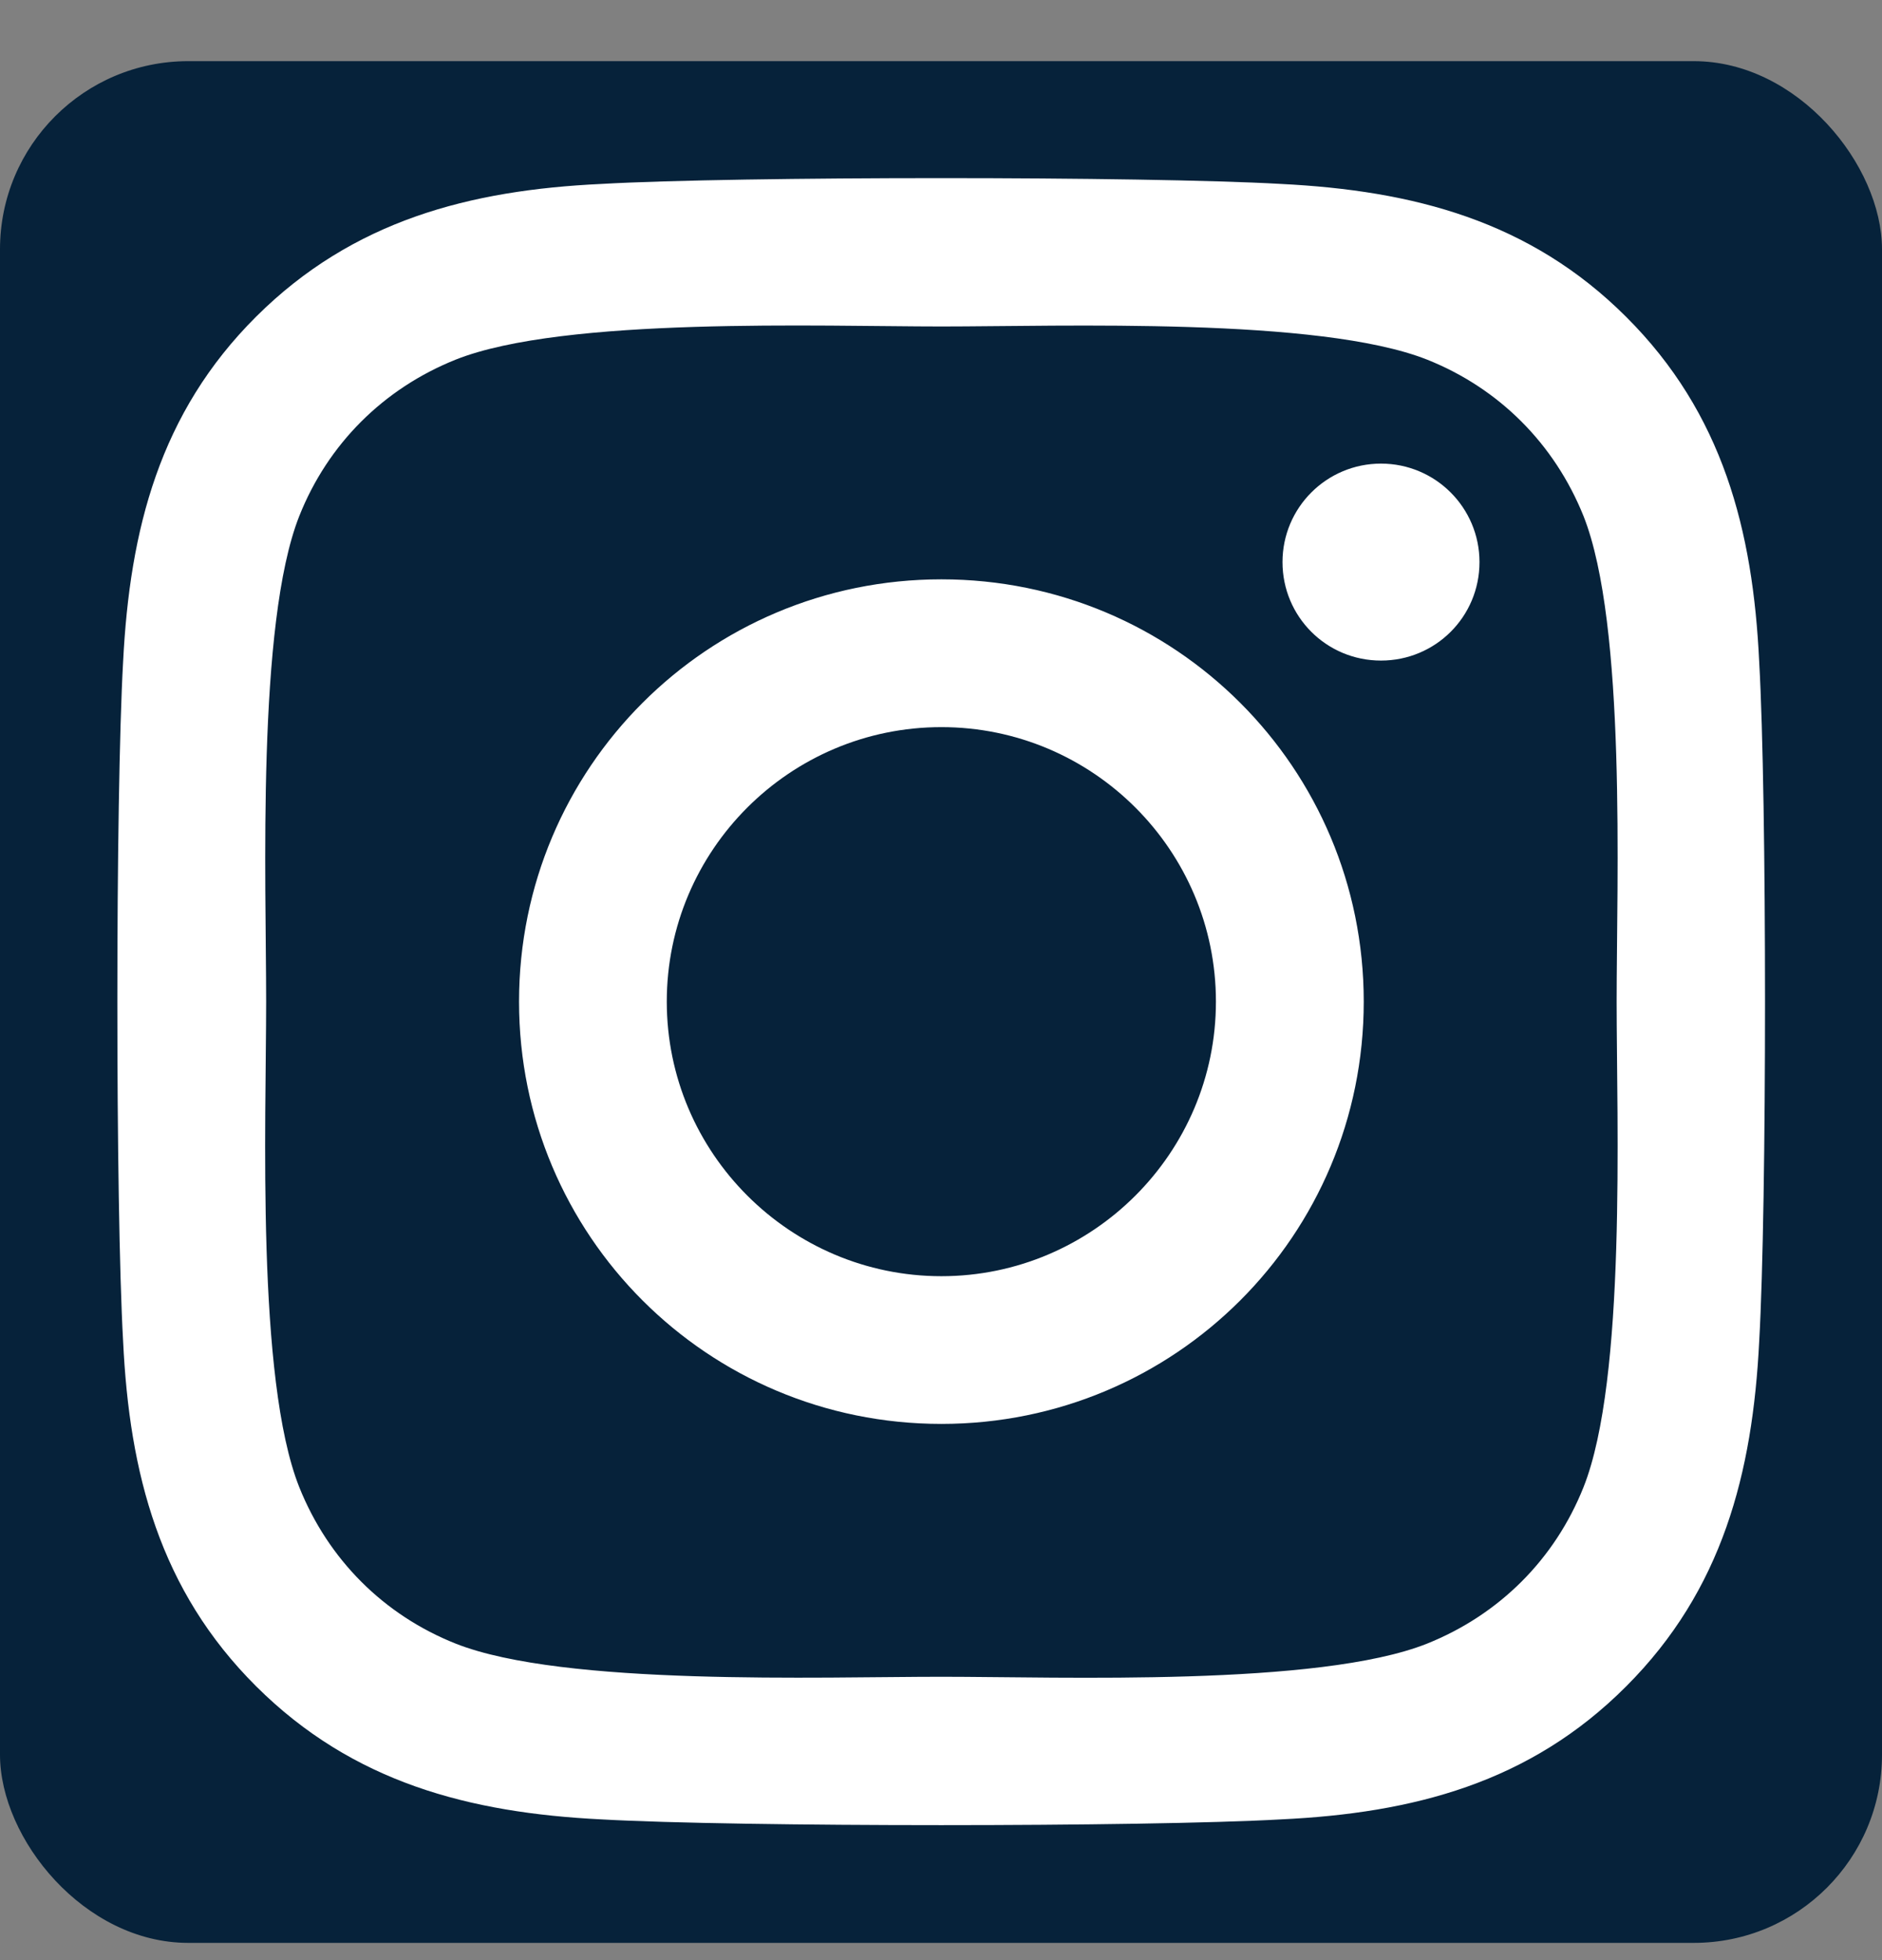 <svg width="24" height="25" viewBox="0 0 24 25" fill="none" xmlns="http://www.w3.org/2000/svg">
<rect x="0" y="0" width="24" height="25" fill="#808080" stroke="none"/>
<rect y="0.78" width="24" height="24" rx="2.4" fill="#06223A"/>
<path d="M12.005 7.389C9.024 7.389 6.619 9.794 6.619 12.775C6.619 15.757 9.024 18.161 12.005 18.161C14.986 18.161 17.391 15.757 17.391 12.775C17.391 9.794 14.986 7.389 12.005 7.389ZM12.005 16.277C10.078 16.277 8.503 14.707 8.503 12.775C8.503 10.844 10.073 9.274 12.005 9.274C13.936 9.274 15.506 10.844 15.506 12.775C15.506 14.707 13.931 16.277 12.005 16.277ZM18.867 7.169C18.867 7.867 18.305 8.425 17.611 8.425C16.913 8.425 16.355 7.863 16.355 7.169C16.355 6.475 16.917 5.913 17.611 5.913C18.305 5.913 18.867 6.475 18.867 7.169ZM22.434 8.444C22.355 6.761 21.97 5.271 20.738 4.042C19.509 2.814 18.019 2.43 16.336 2.346C14.602 2.247 9.403 2.247 7.669 2.346C5.991 2.425 4.5 2.81 3.267 4.038C2.034 5.266 1.655 6.756 1.57 8.439C1.472 10.174 1.472 15.372 1.57 17.107C1.65 18.789 2.034 20.28 3.267 21.508C4.5 22.736 5.986 23.121 7.669 23.205C9.403 23.303 14.602 23.303 16.336 23.205C18.019 23.125 19.509 22.741 20.738 21.508C21.966 20.28 22.35 18.789 22.434 17.107C22.533 15.372 22.533 10.178 22.434 8.444ZM20.194 18.967C19.828 19.886 19.12 20.594 18.197 20.964C16.814 21.513 13.533 21.386 12.005 21.386C10.477 21.386 7.191 21.508 5.813 20.964C4.894 20.599 4.186 19.891 3.816 18.967C3.267 17.585 3.394 14.303 3.394 12.775C3.394 11.247 3.272 7.961 3.816 6.583C4.181 5.664 4.889 4.956 5.813 4.586C7.195 4.038 10.477 4.164 12.005 4.164C13.533 4.164 16.819 4.042 18.197 4.586C19.116 4.952 19.823 5.66 20.194 6.583C20.742 7.966 20.616 11.247 20.616 12.775C20.616 14.303 20.742 17.589 20.194 18.967Z" fill="white"/>
</svg>
